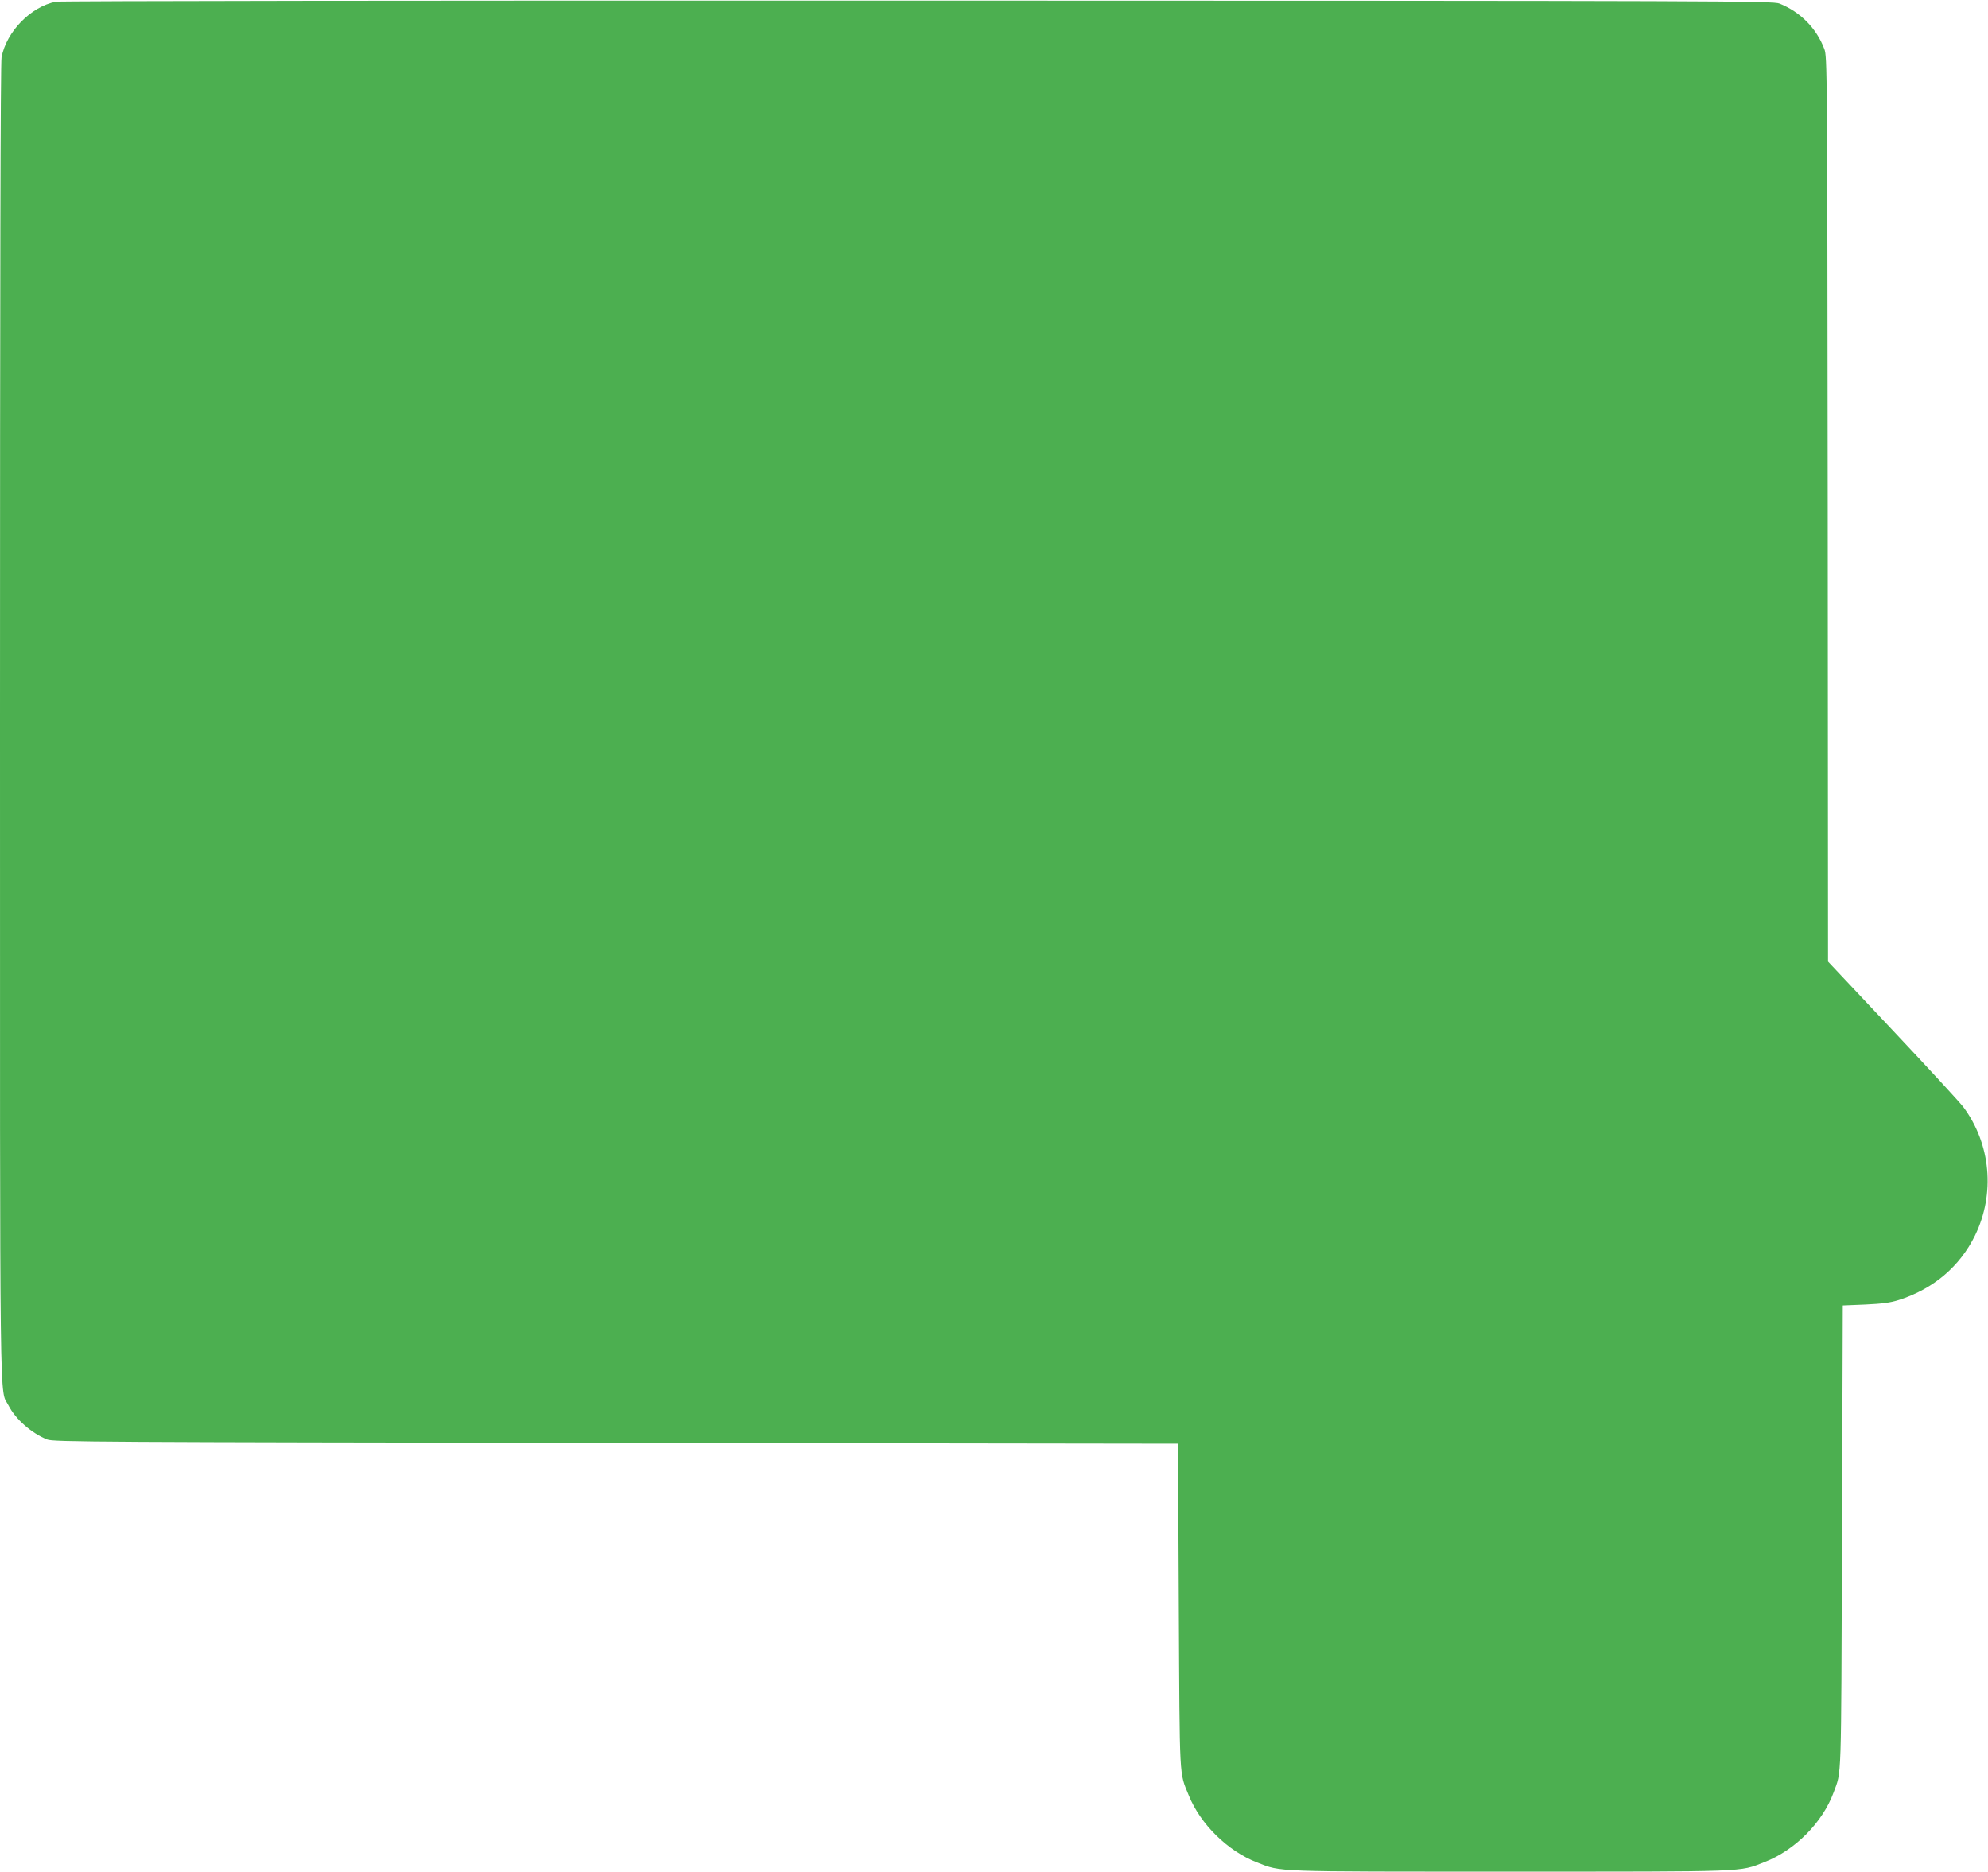 <?xml version="1.0" standalone="no"?>
<!DOCTYPE svg PUBLIC "-//W3C//DTD SVG 20010904//EN"
 "http://www.w3.org/TR/2001/REC-SVG-20010904/DTD/svg10.dtd">
<svg version="1.0" xmlns="http://www.w3.org/2000/svg"
 width="1280pt" height="1205pt" viewBox="0 0 1280 1205"
 preserveAspectRatio="xMidYMid meet">
<g transform="translate(0,1205) scale(0.1,-0.1)"
fill="#4caf50" stroke="none">
<path d="M360 12039 c-161 -31 -319 -193 -350 -358 -7 -36 -10 -1467 -10
-4285 0 -4613 -4 -4279 55 -4395 44 -87 148 -179 249 -219 38 -16 314 -17
3661 -22 l3620 -5 5 -1045 c6 -1142 2 -1067 64 -1219 75 -186 251 -359 440
-432 159 -62 90 -59 1631 -59 1545 0 1471 -3 1635 61 197 76 375 255 446 449
52 143 48 29 54 1640 l5 1495 145 6 c109 5 162 12 215 29 223 71 394 216 492
417 130 268 101 588 -76 826 -21 28 -226 251 -455 494 l-416 442 -2 2913 c-3
2842 -3 2914 -22 2963 -51 134 -153 237 -288 292 -41 17 -308 18 -5548 19
-3125 1 -5524 -2 -5550 -7z"/>
</g>
</svg>

